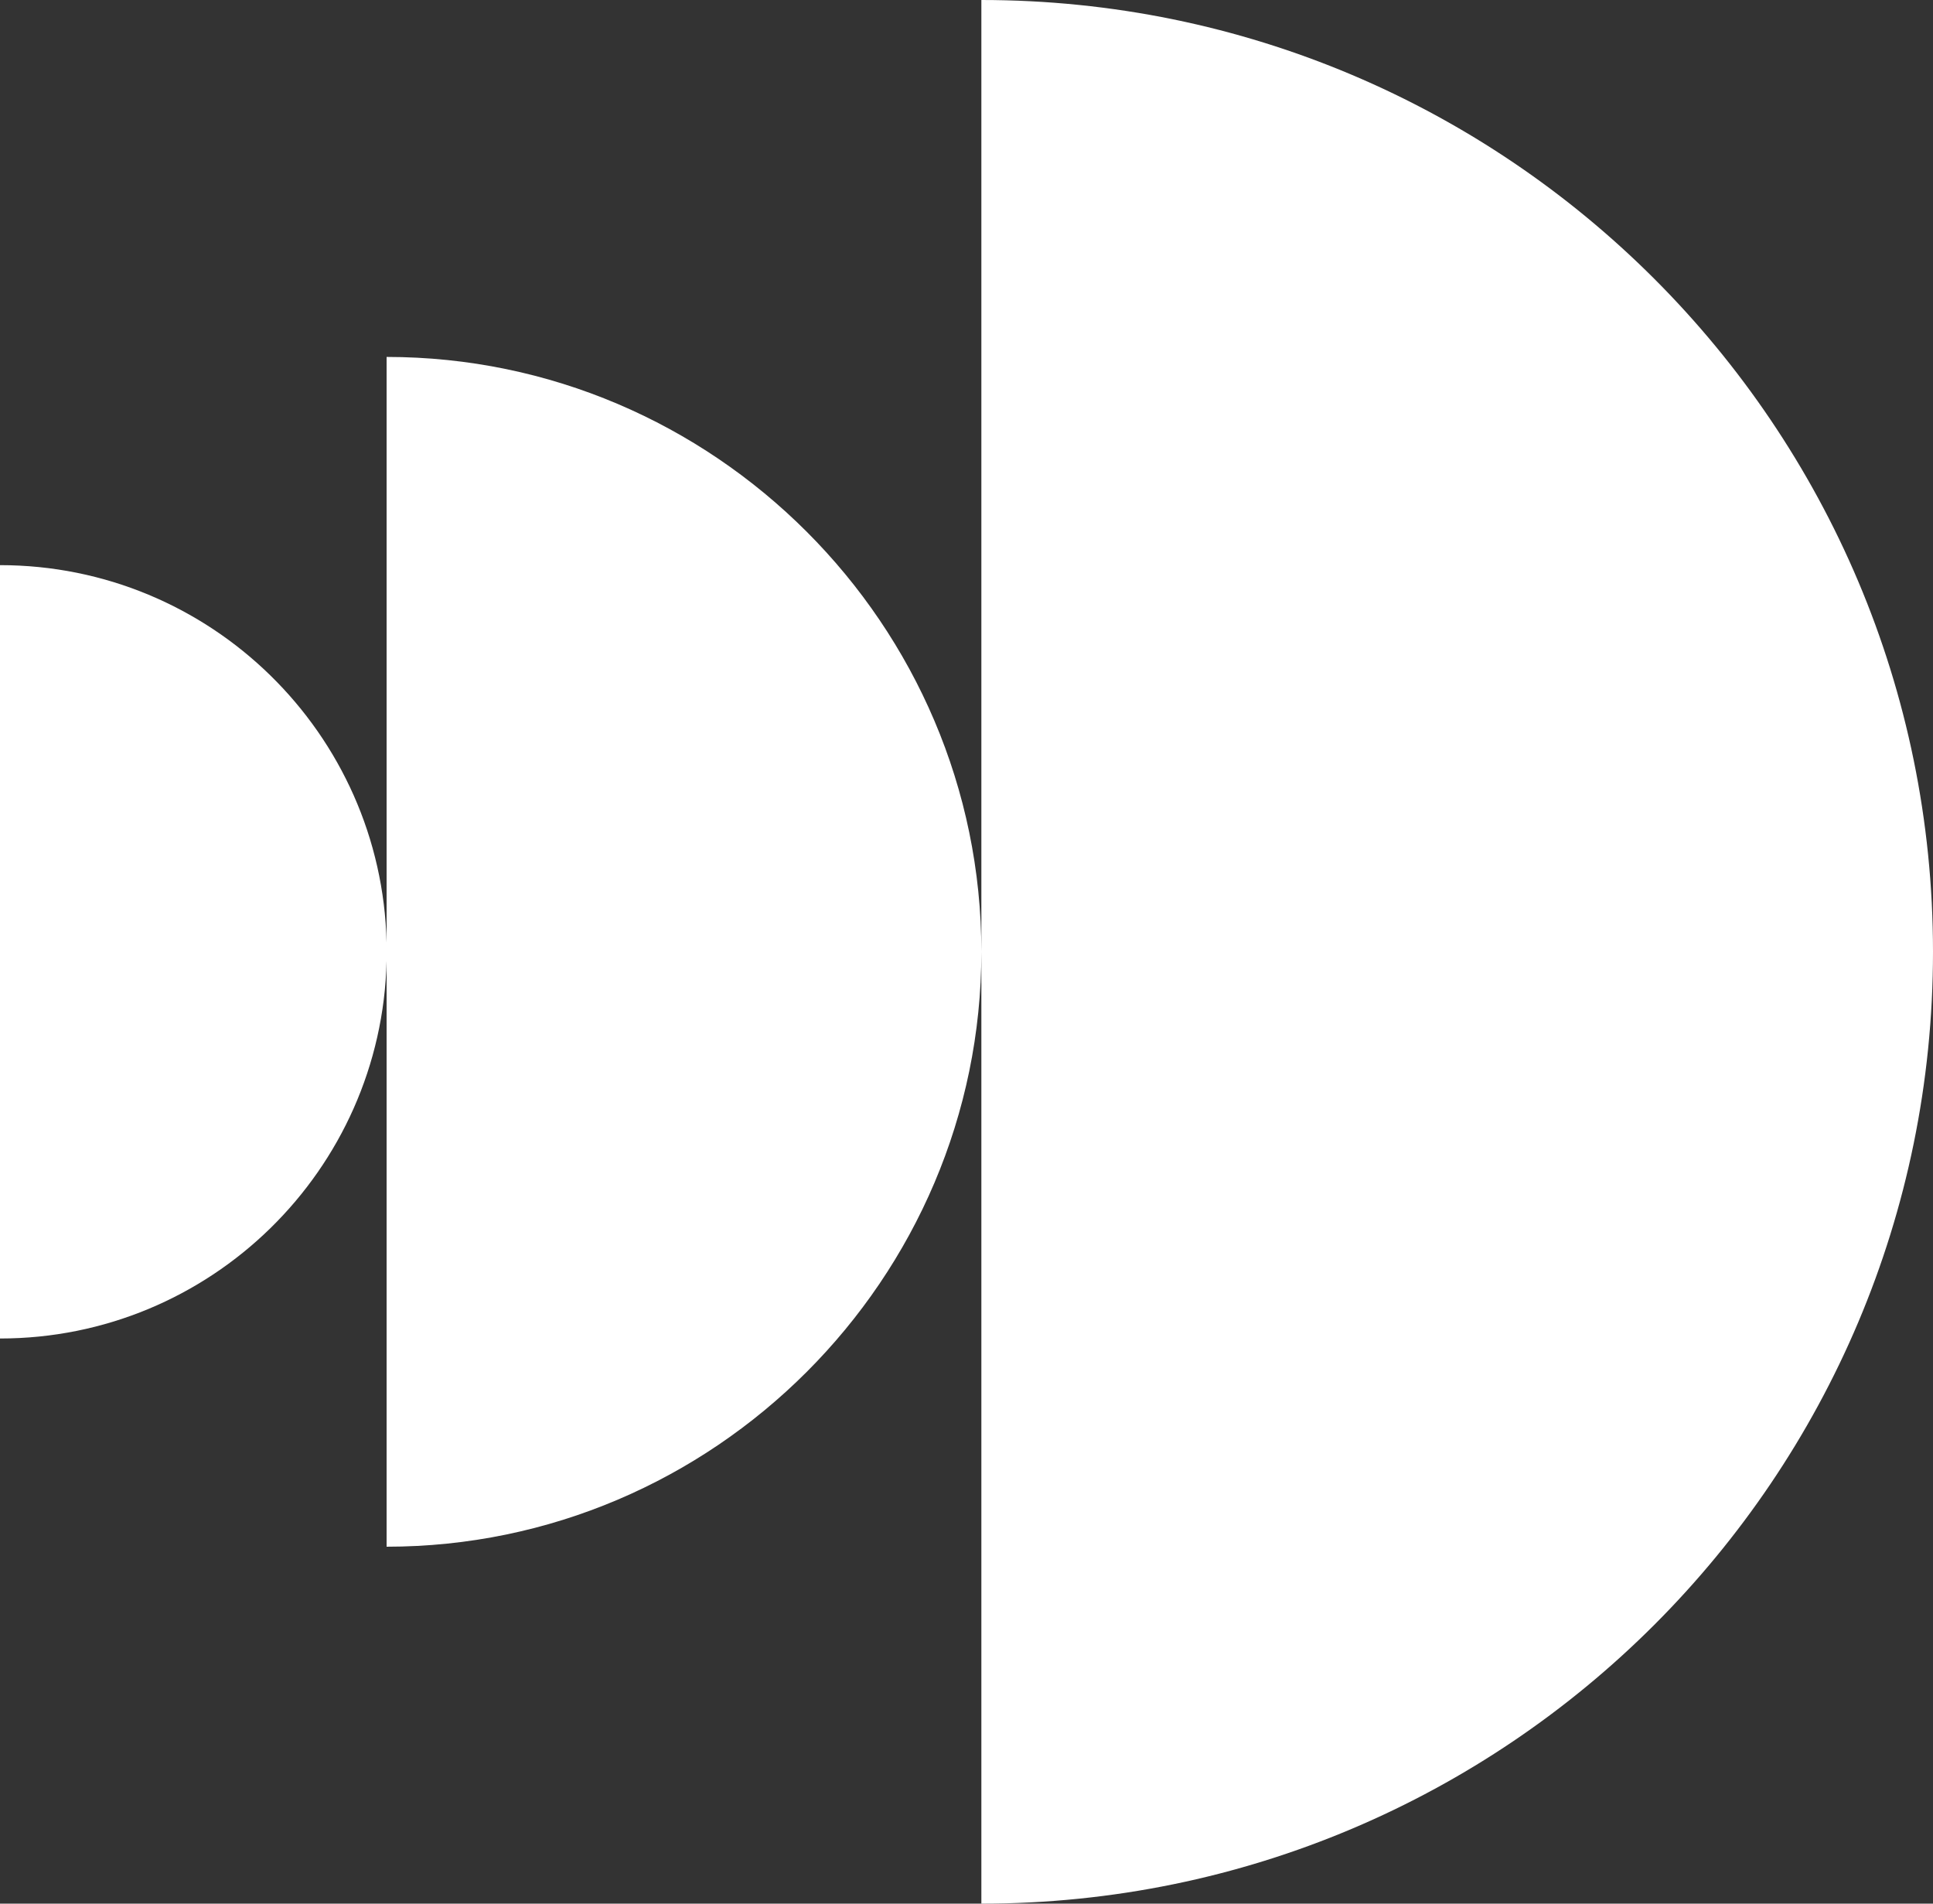 <svg xmlns="http://www.w3.org/2000/svg" width="65" height="64" viewBox="0 0 65 64"><rect x="0" y="0" width="65" height="64" fill="#333333" stroke="none"/><g><g><path fill="#fff" d="M0 45c7.077 0 12.834-5.656 13-12.693v-.614C12.834 24.656 7.077 19 0 19zm13 7c11 0 20-9 20-20s-9-20-20-20zm20 12c17.673 0 32-14.327 32-32C65 14.327 50.673 0 33 0z"/></g></g></svg>